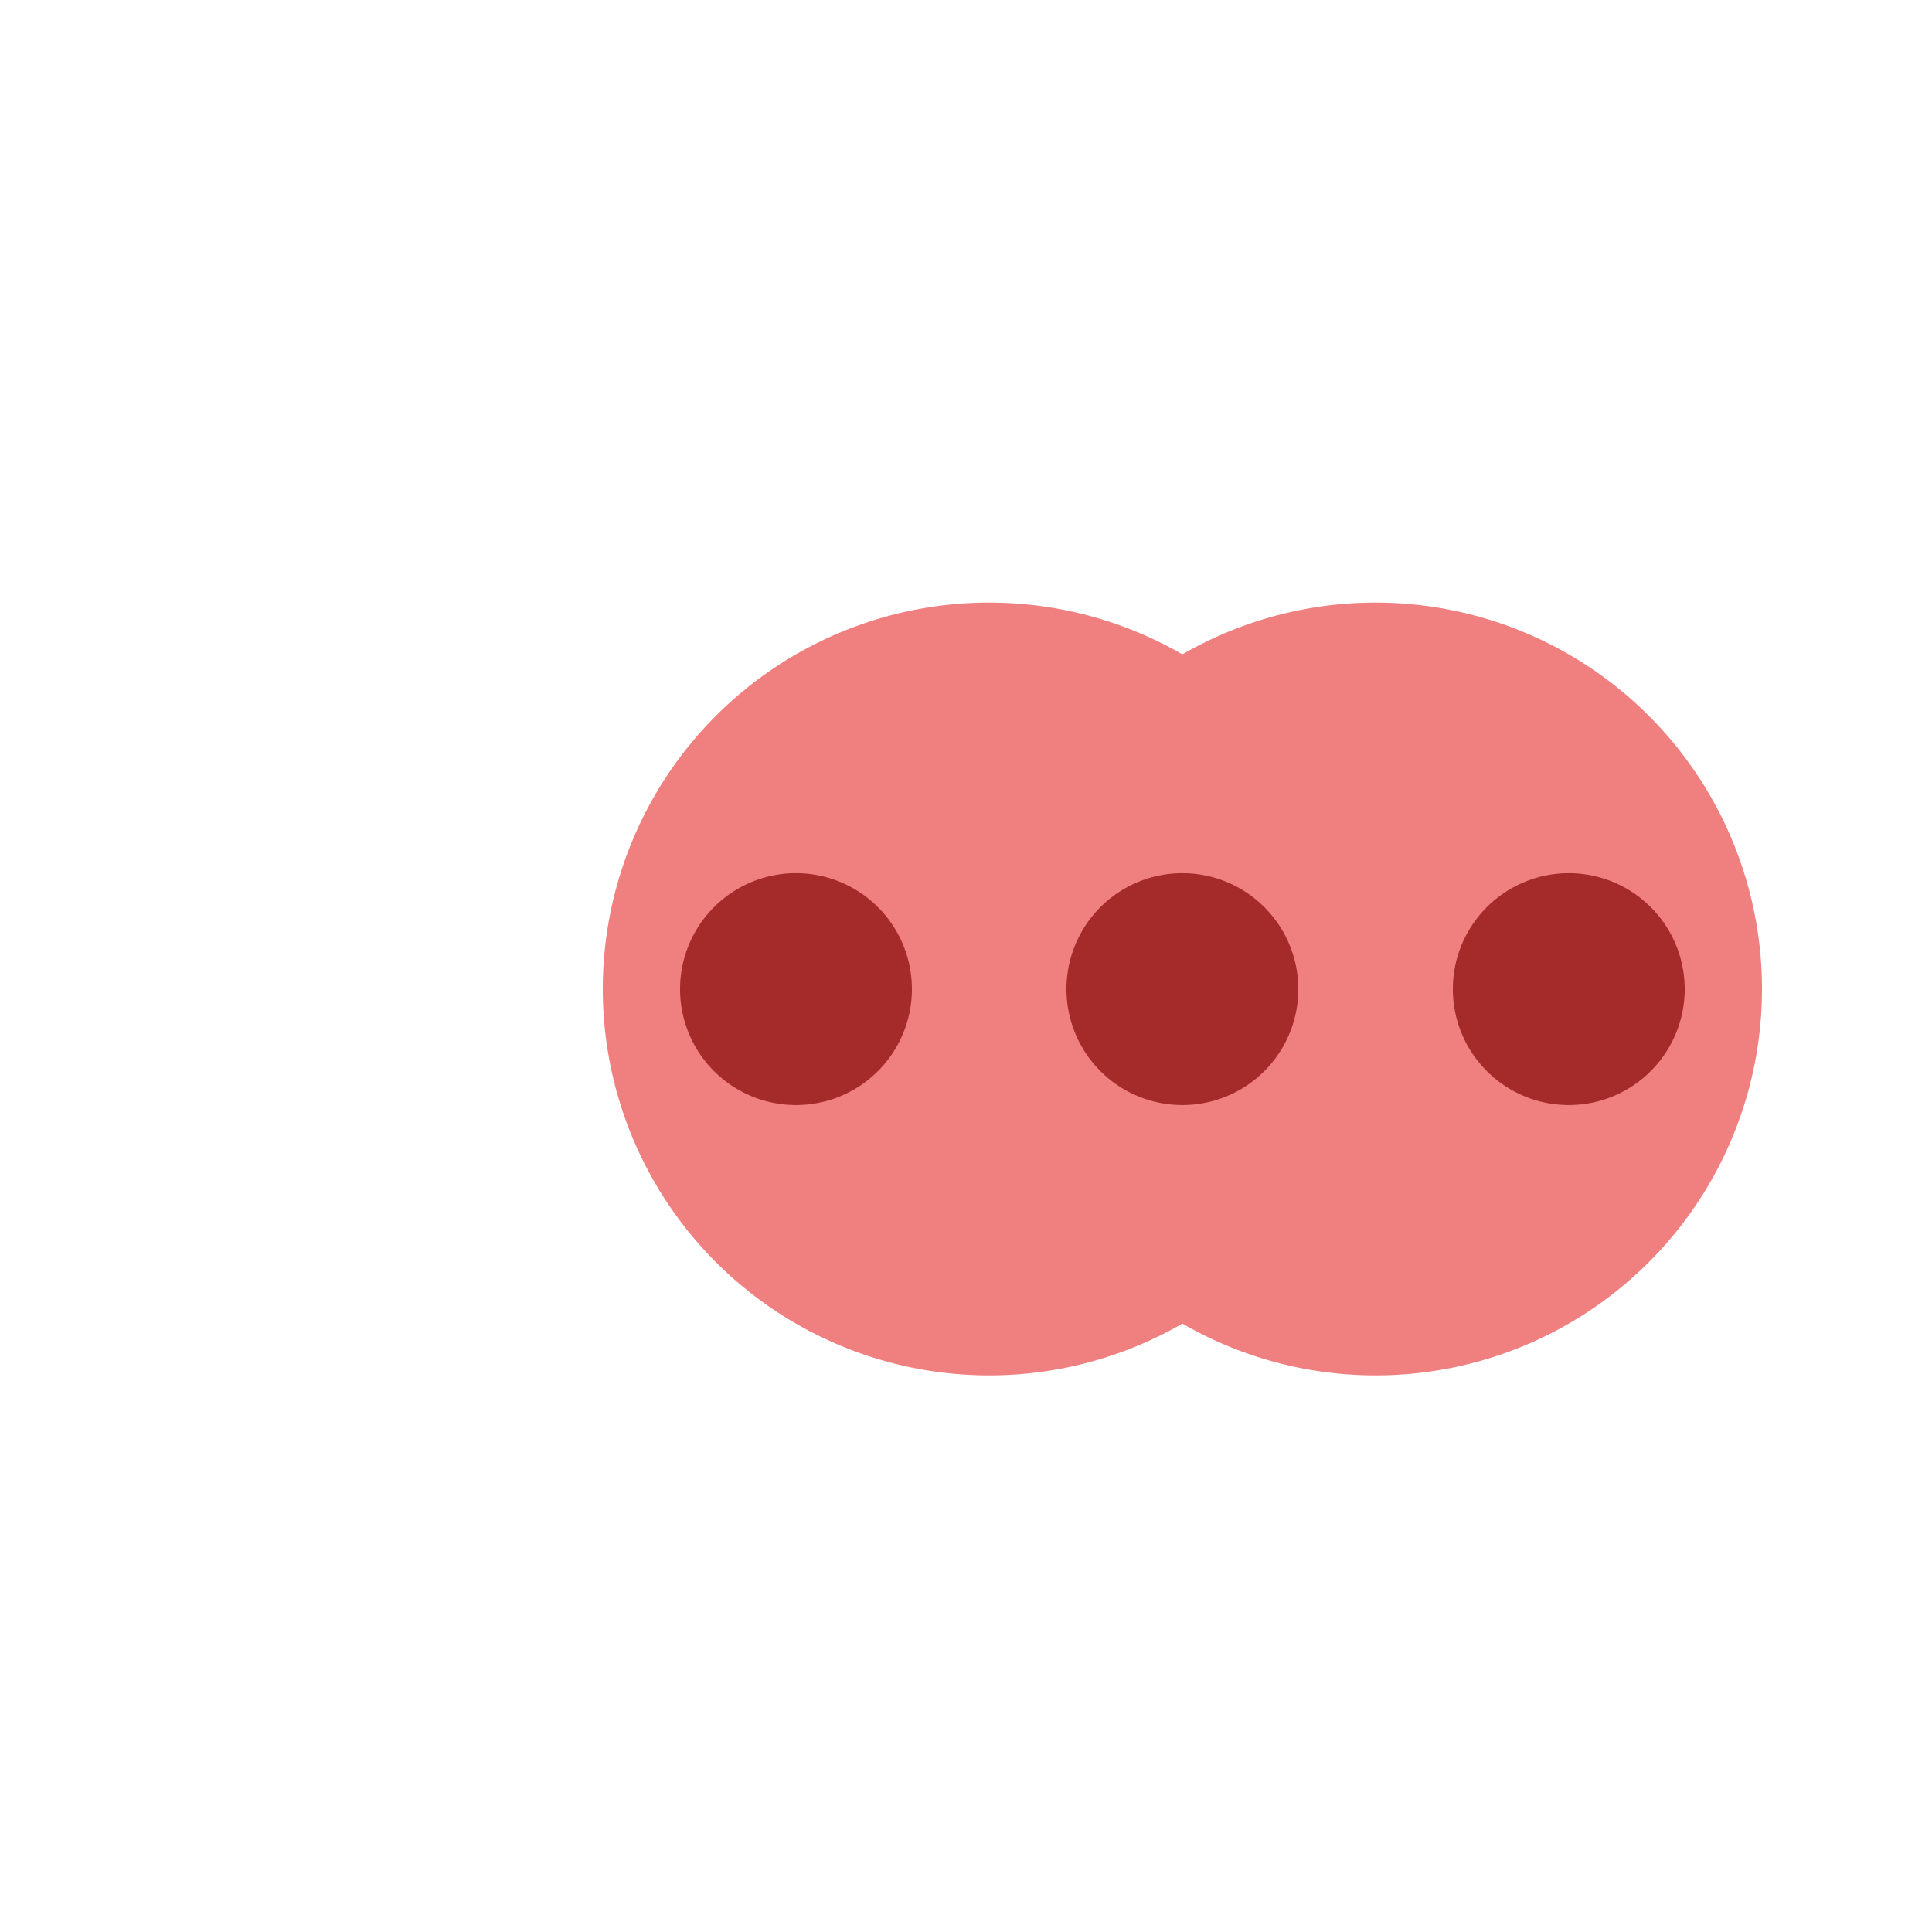 <!--

Generated by DrawGPT.
Free, open source, AI generated images in SVG, PNG, and HTML Canvas format.
https://drawgpt.ai

Created: 2023-12-25T13:09:03.778Z
Link: https://drawgpt.ai/prompt/142794/

-->
<svg xmlns="http://www.w3.org/2000/svg" xmlns:xlink="http://www.w3.org/1999/xlink" width="500" height="500"><defs/><g><path fill="lightcoral" stroke="none" paint-order="stroke fill markers" d=" M 356 256 A 100 100 0 1 1 356 255.9"/><path fill="brown" stroke="none" paint-order="stroke fill markers" d=" M 236 256 A 30 30 0 1 1 236 255.97"/><path fill="brown" stroke="none" paint-order="stroke fill markers" d=" M 336 256 A 30 30 0 1 1 336 255.97"/><path fill="lightcoral" stroke="none" paint-order="stroke fill markers" d=" M 456 256 A 100 100 0 1 1 456 255.9"/><path fill="brown" stroke="none" paint-order="stroke fill markers" d=" M 336 256 A 30 30 0 1 1 336 255.97"/><path fill="brown" stroke="none" paint-order="stroke fill markers" d=" M 436 256 A 30 30 0 1 1 436 255.97"/></g></svg>